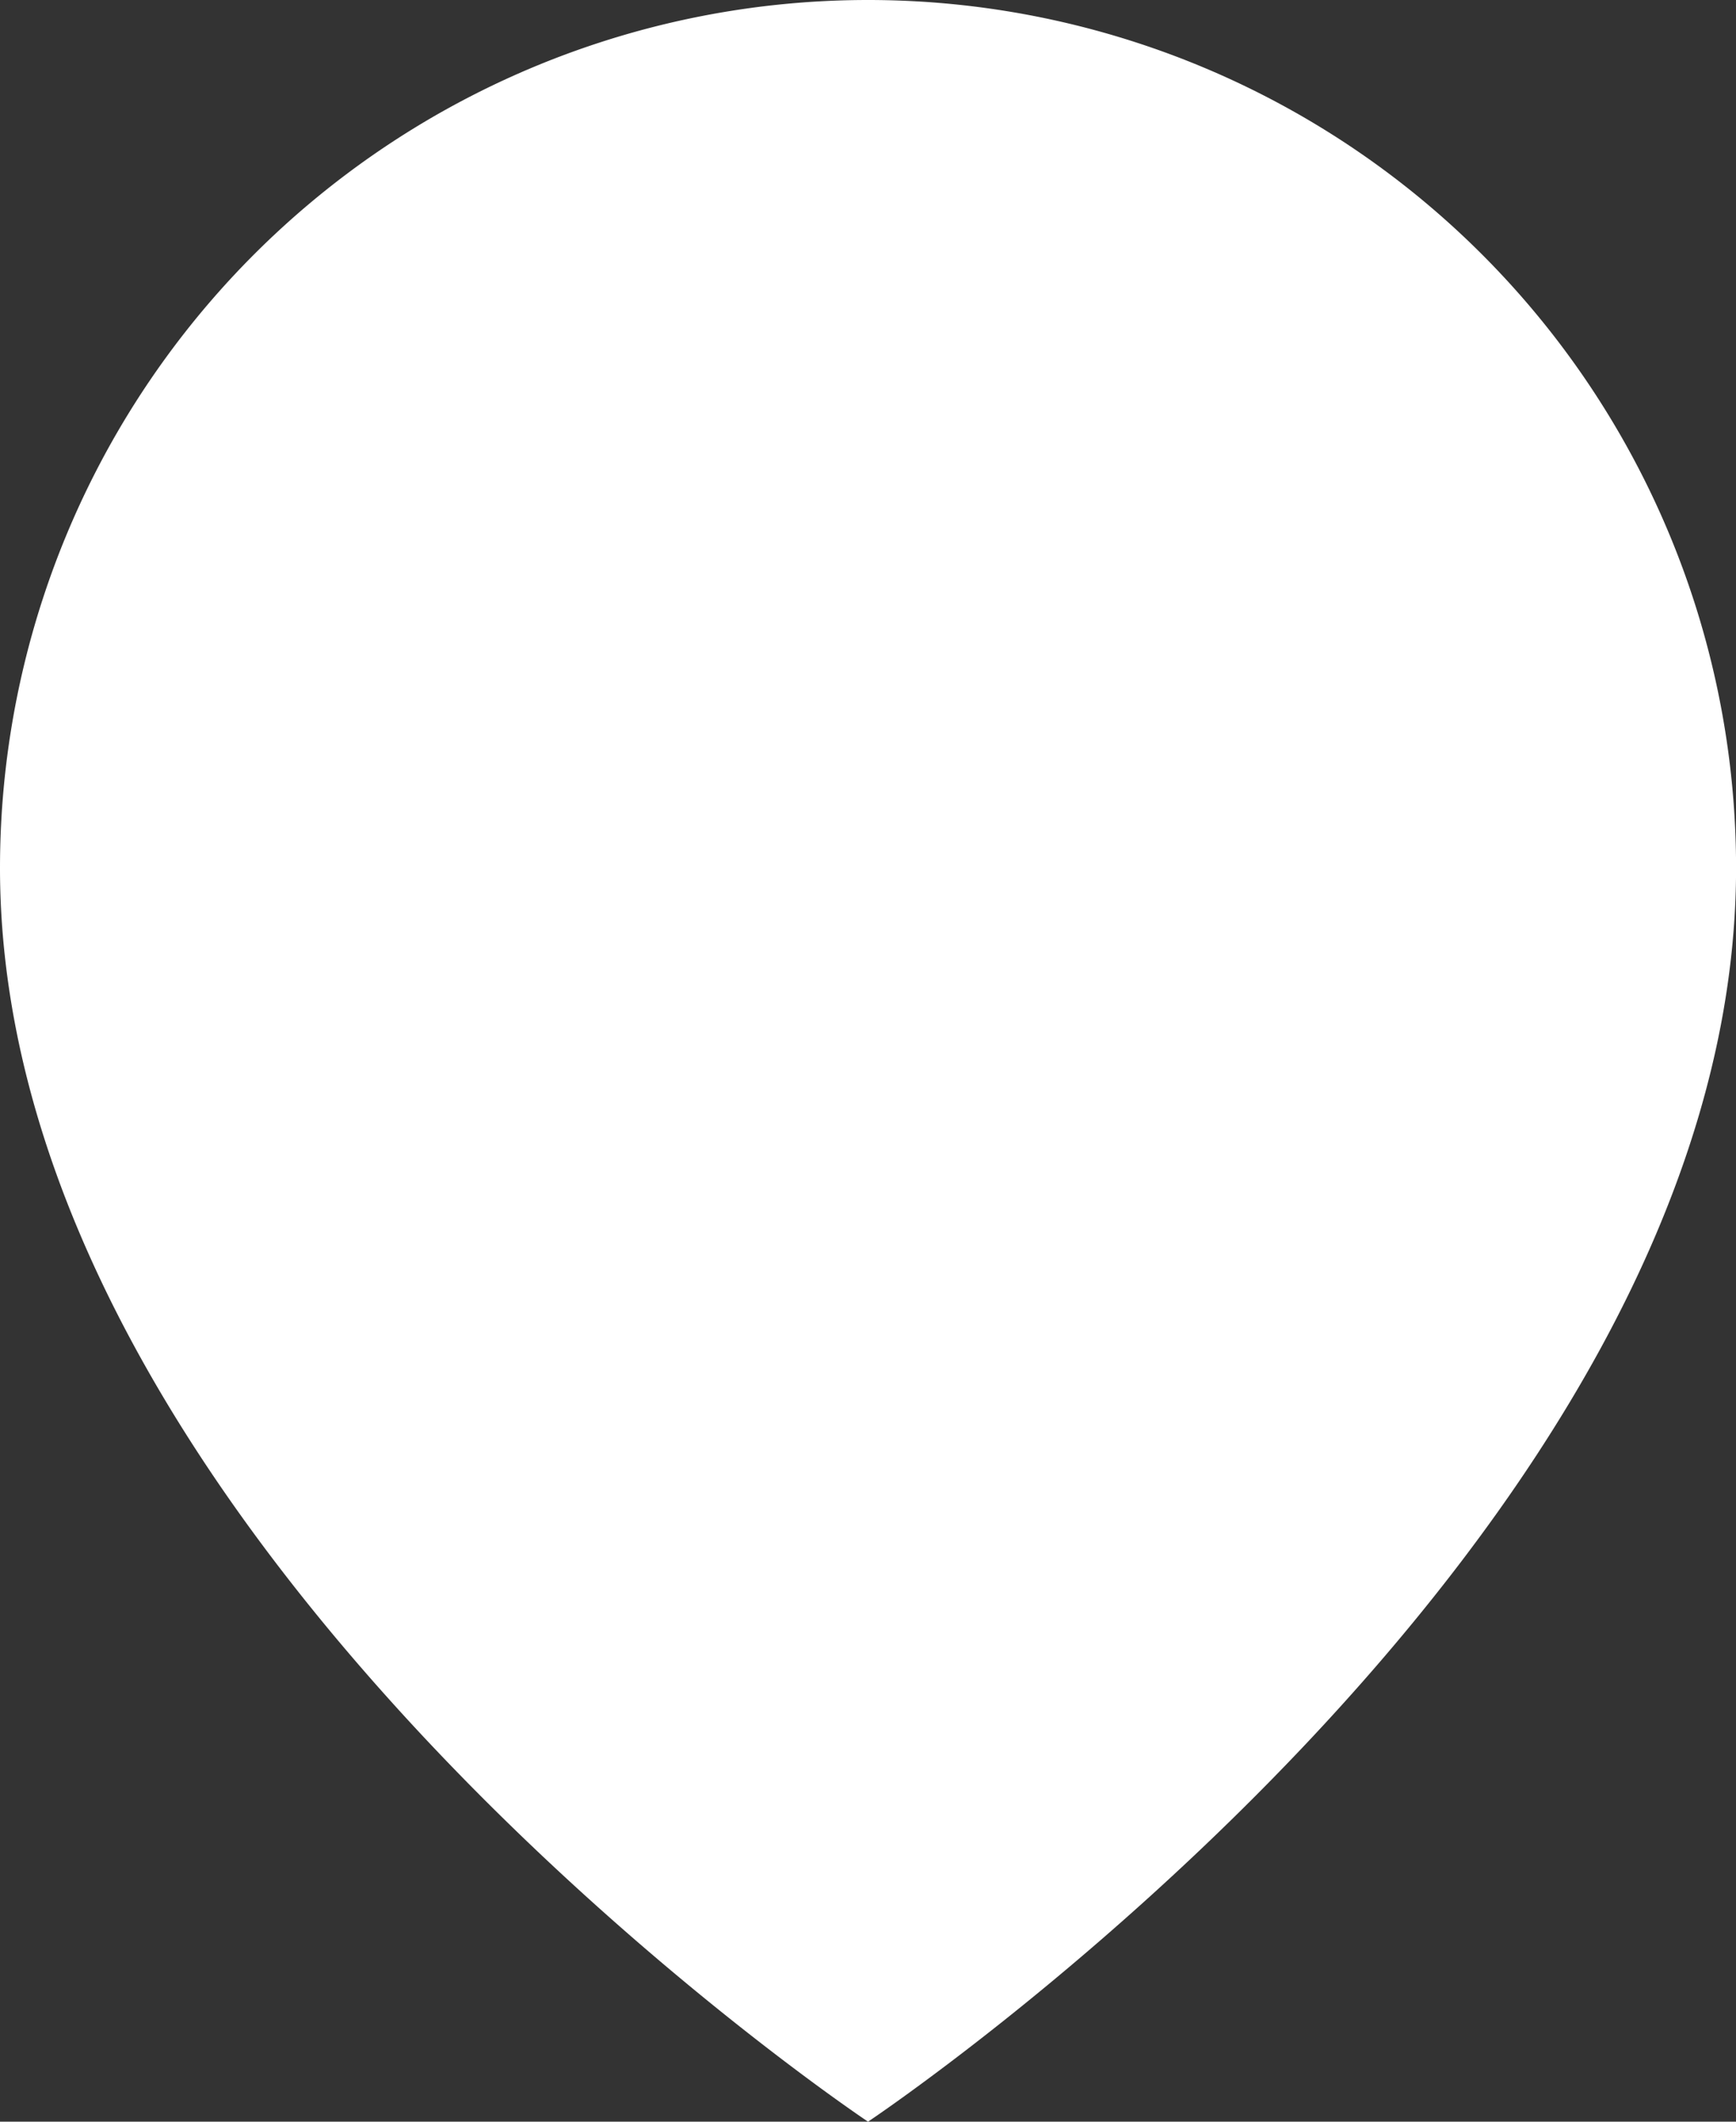 <svg xmlns="http://www.w3.org/2000/svg" width="27.199" height="33.243" viewBox="0 0 27.199 33.243"><rect x="0" y="0" width="27.199" height="33.243" fill="#333333" stroke="none"/><g transform="translate(0 0)"><path d="M31.7,15.1c0,10.577-13.6,19.643-13.6,19.643S4.5,25.677,4.5,15.1a13.6,13.6,0,1,1,27.2,0Z" transform="translate(-4.5 -1.5)" fill="#fff"/></g></svg>